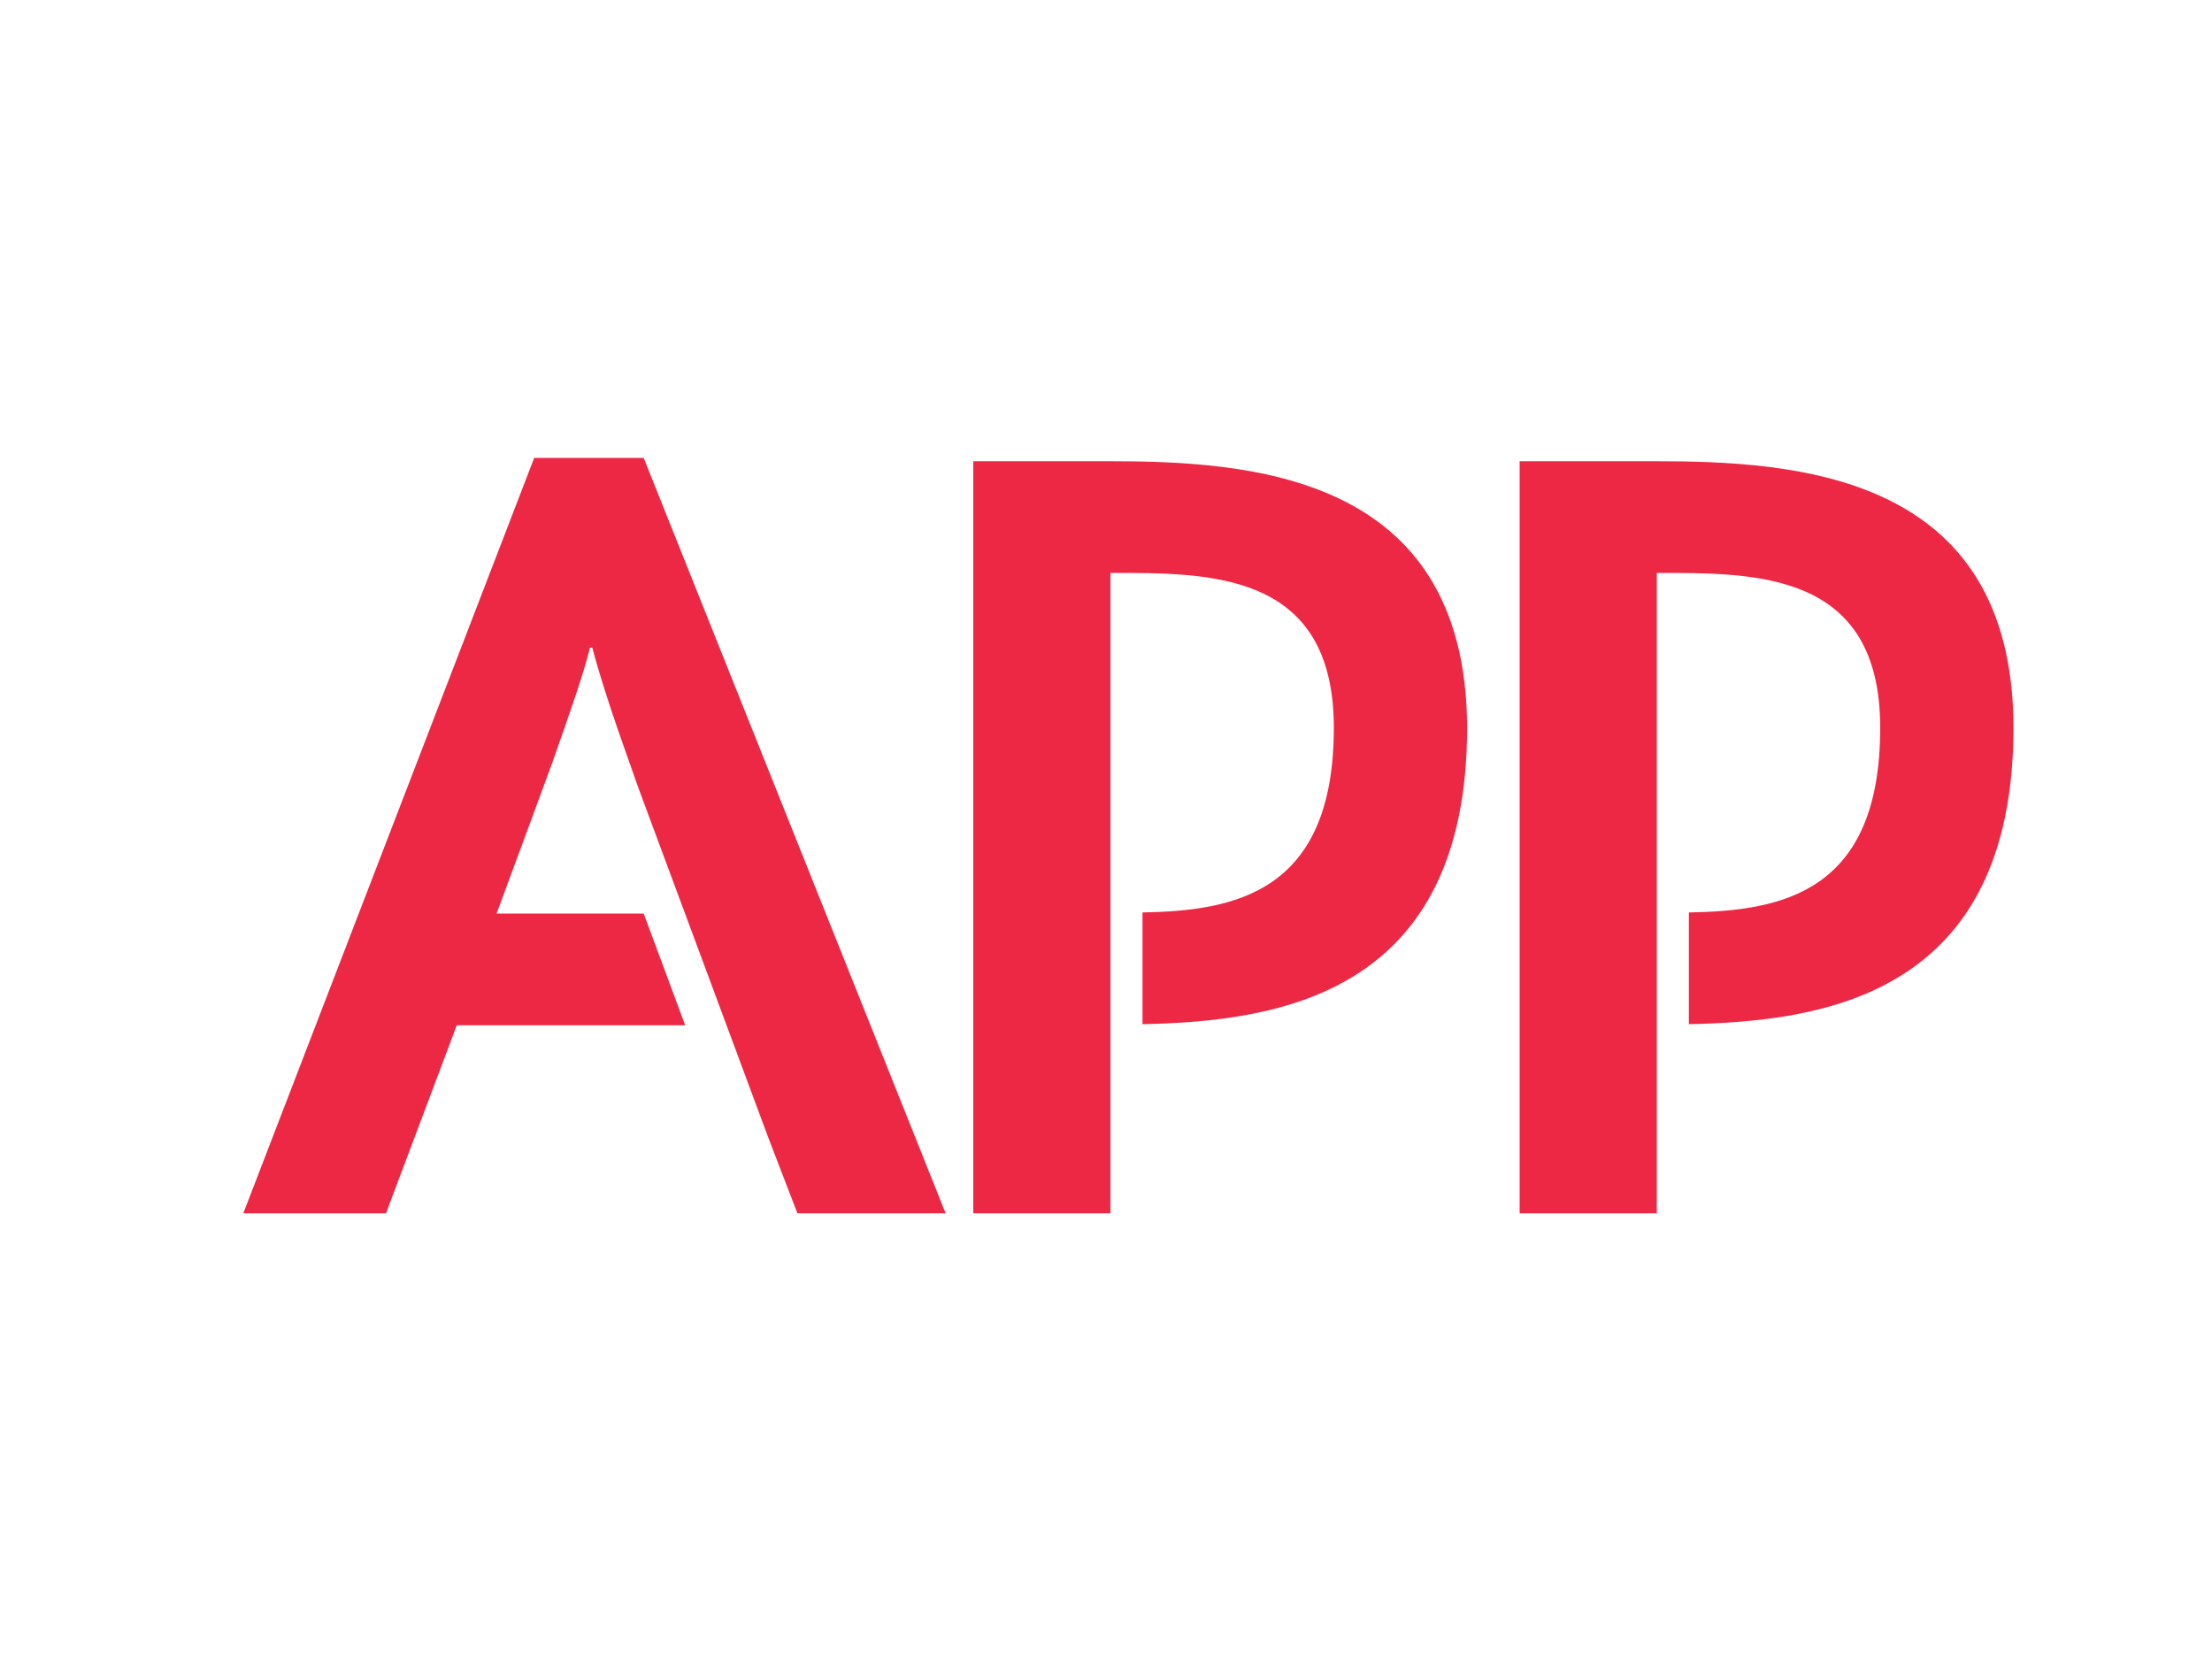 <?xml version="1.0" encoding="utf-8"?>
<!-- Generator: Adobe Illustrator 24.1.2, SVG Export Plug-In . SVG Version: 6.00 Build 0)  -->
<svg version="1.1" baseProfile="tiny" id="Слой_1"
	 xmlns="http://www.w3.org/2000/svg" xmlns:xlink="http://www.w3.org/1999/xlink" x="0px" y="0px" viewBox="0 0 400 300"
	 overflow="visible" xml:space="preserve">
<path fill="#ED2844" d="M116.4,82.8H96.6L44,219.4h25.8l12.8-34h41.3l-7.5-20.2H89.8l9.9-26.8c3.7-10.5,5.8-16.5,7-21.3h0.4
	c1.2,4.5,3.1,10.7,6.8,21l1.4,4l23.7,63.8l5.2,13.5h26.8L116.4,82.8z"/>
<path fill="#ED2844" d="M200.2,83.4c-7.9,0-24.2,0-24.2,0V165v3.5v50.9h24.8c0,0,0-20.9,0-30.4c0-1.6,0-2.9,0-3.7v-20.2
	c0,0,0-0.1,0-0.1c0-0.5,0-1,0-1.6c0-16.8,0-54.3,0-59.8c17.9,0,40.4-0.3,40.4,28c0,29.9-18,33.1-34.6,33.4v20.2
	c24.8-0.5,58.7-5.5,58.7-53.7C265.1,85.5,225.7,83.4,200.2,83.4z"/>
<path fill="#ED2844" d="M299,83.4c-7.9,0-24.2,0-24.2,0V165v3.5v50.9h24.8c0,0,0-20.9,0-30.4h0v-25.6h0c0-16.8,0-54.3,0-59.8
	c17.9,0,40.4-0.3,40.4,28c0,30-18,33.1-34.6,33.4v20.2c24.8-0.5,58.7-5.5,58.7-53.7C364,85.5,324.6,83.4,299,83.4z"/>
</svg>
